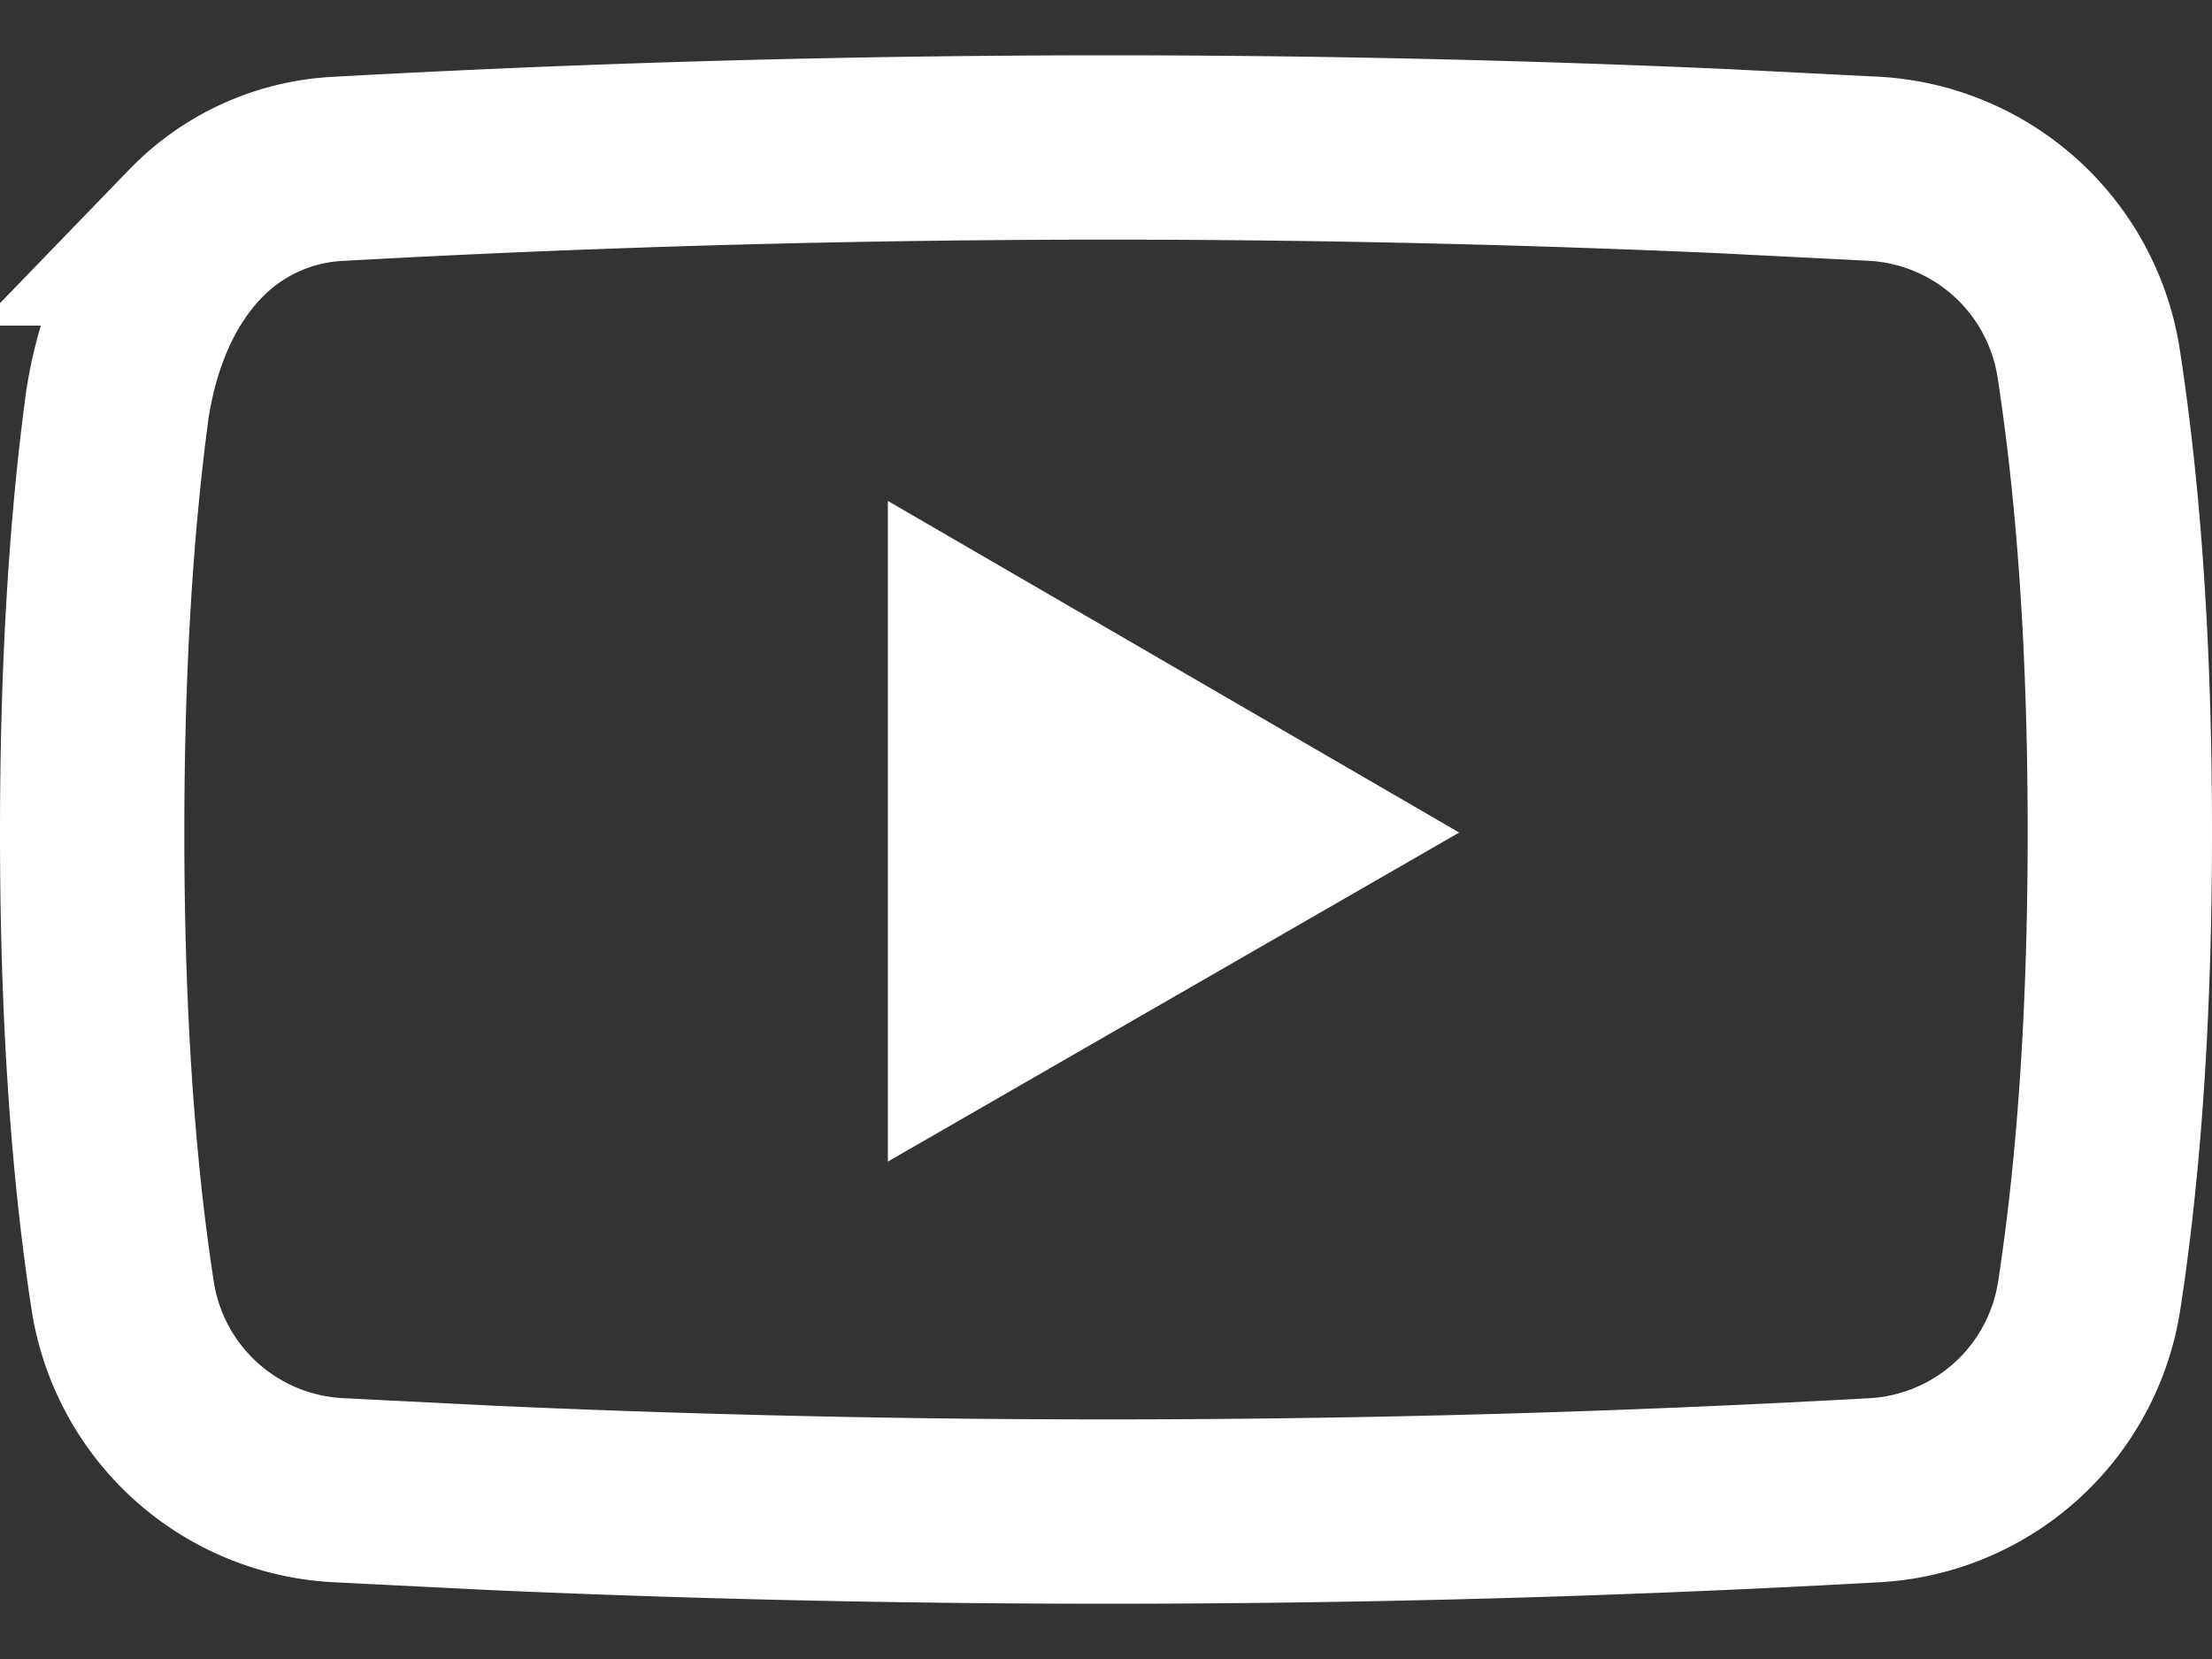 <svg width="24" height="18" viewBox="0 0 24 18" xmlns="http://www.w3.org/2000/svg"><rect x="0" y="0" width="24" height="18" fill="#333333" stroke="none"/><title>youtube_footer</title><g fill="none" fill-rule="evenodd"><path d="M12.029 1.6c2.214 0 4.429.05 6.637.147l1.666.084a2.496 2.496 0 0 1 2.33 2.112c.226 1.466.338 3.16.338 5.084 0 1.908-.11 3.584-.332 5.028a2.496 2.496 0 0 1-2.333 2.114 149.93 149.93 0 0 1-14.997.083l-1.676-.084a2.495 2.495 0 0 1-2.332-2.117C1.109 12.612 1 10.94 1 9.036c0-1.734.09-3.282.273-4.643.121-.78.417-1.414.85-1.86a2.31 2.31 0 0 1 1.546-.701 151.39 151.39 0 0 1 8.36-.232z" stroke="#FFF" stroke-width="2"/><path fill="#FFF" d="M9.633 5.435v7.168l6.199-3.57z"/></g></svg>